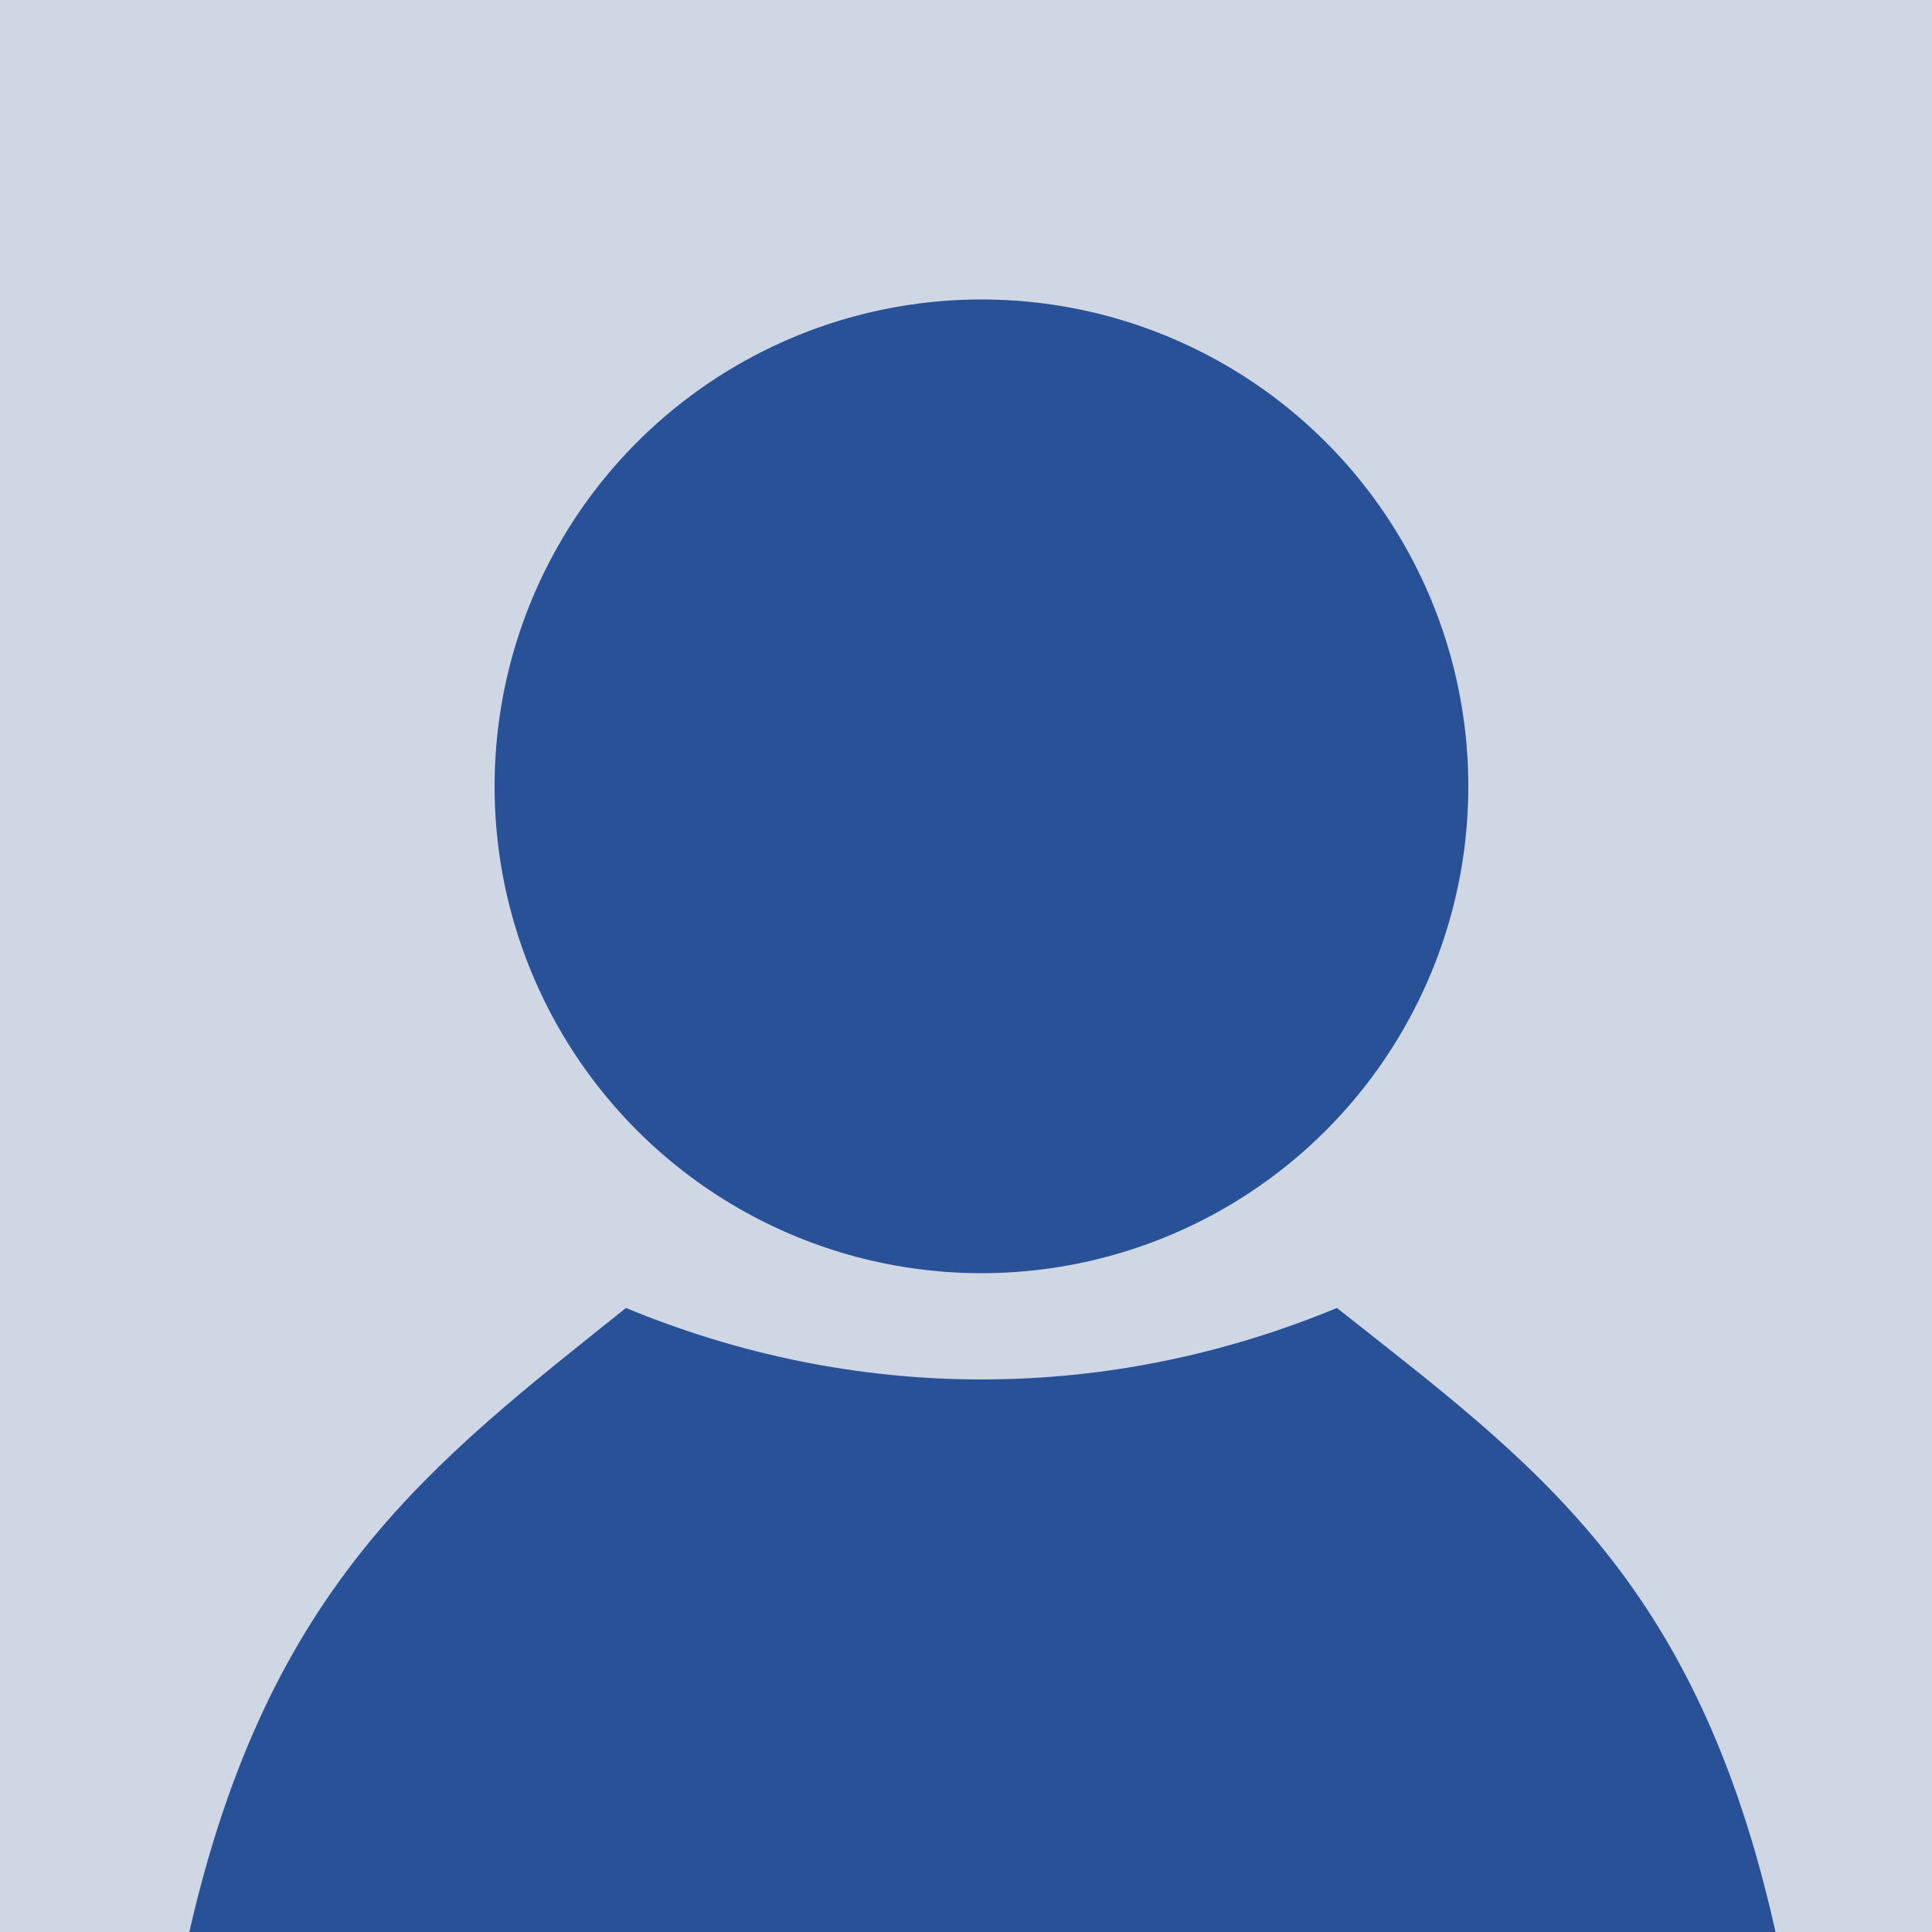 <svg id="svg2" xmlns="http://www.w3.org/2000/svg" width="100" height="100" viewBox="0 0 100 100"><style>.st0{fill:#cfd7e5}.st1{fill:#295198}</style><path class="st0" d="M0 0h100v100H0z"/><circle class="st1" cx="50.8" cy="40.7" r="25.2"/><path class="st1" d="M9.8 100c4.1-18 12.6-24.3 22.6-32.3 5.8 2.4 12 3.7 18.4 3.7 6.4 0 12.6-1.3 18.4-3.7 10.1 8 18.6 13.9 22.7 32.3M9.8 100h82.1"/></svg>
